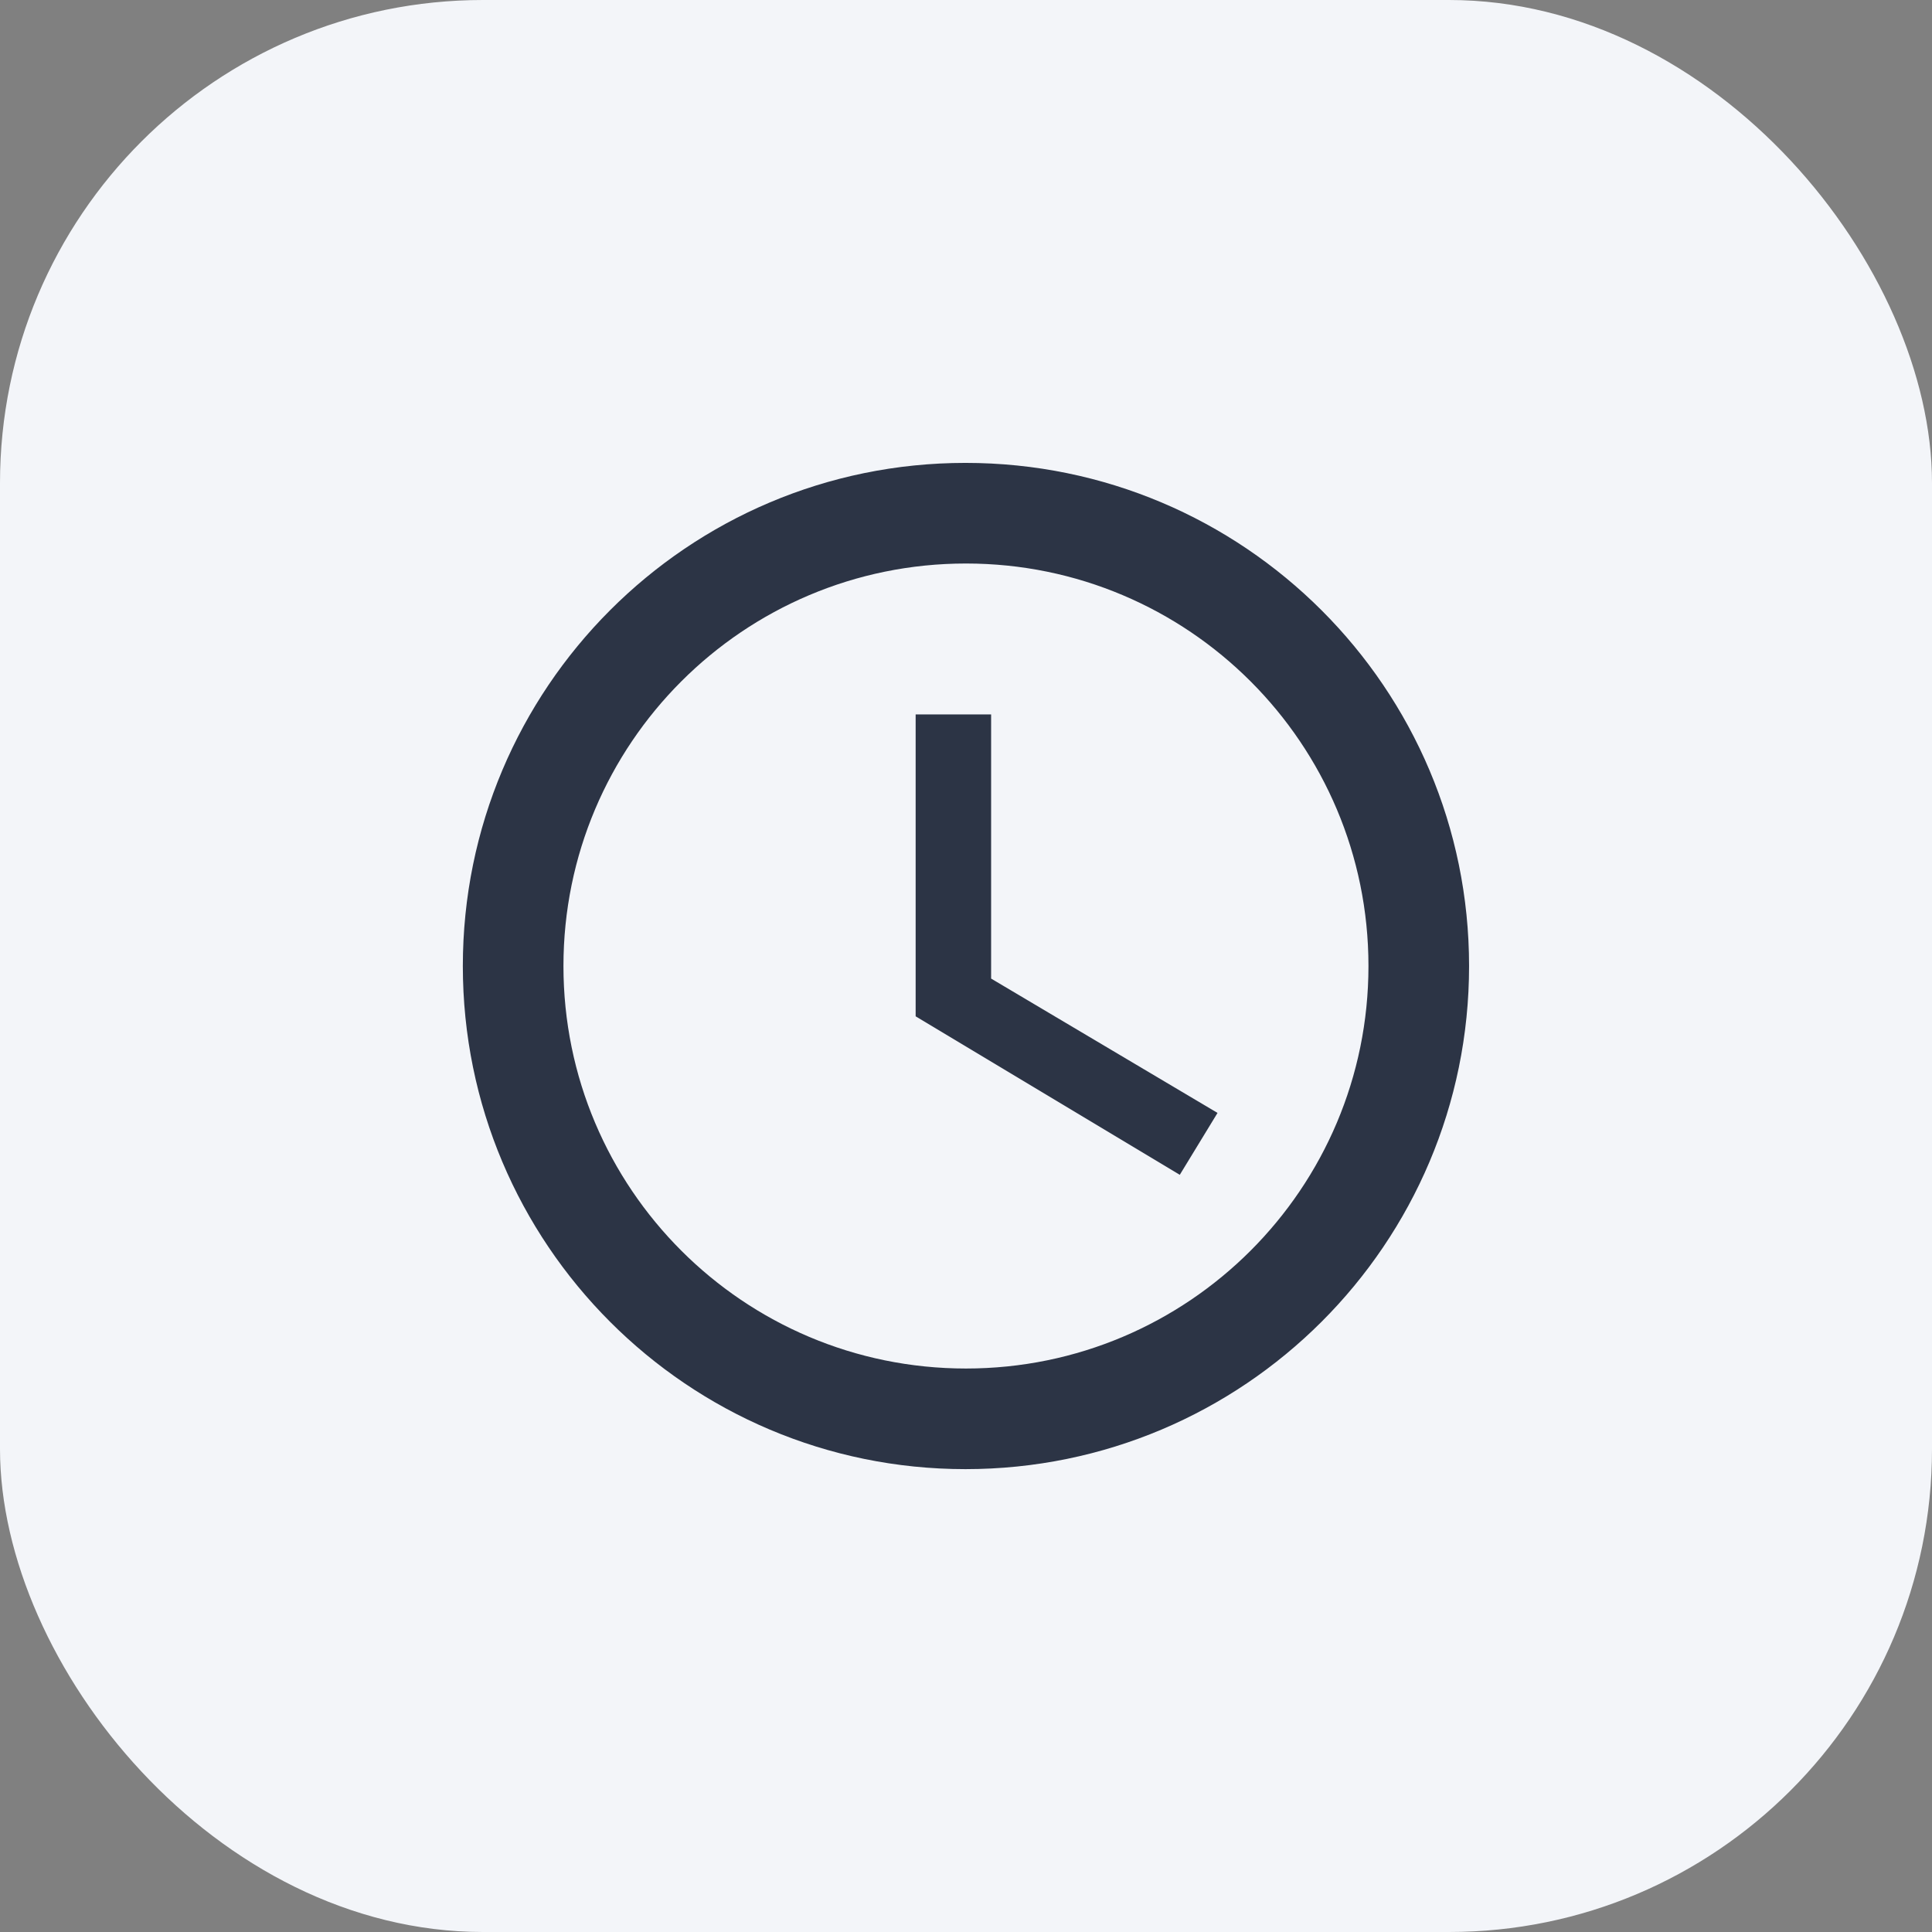 <?xml version="1.0" encoding="UTF-8"?> <svg xmlns="http://www.w3.org/2000/svg" width="64" height="64" viewBox="0 0 64 64" fill="none"><rect x="0" y="0" width="64" height="64" fill="#808080" stroke="none"/><g clip-path="url(#clip0_135_2562)"><rect width="64" height="64" rx="16" fill="#F3F5F9"></rect><path d="M31.982 15.334C22.782 15.334 15.332 22.801 15.332 32.001C15.332 41.201 22.782 48.667 31.982 48.667C41.199 48.667 48.665 41.201 48.665 32.001C48.665 22.801 41.199 15.334 31.982 15.334ZM31.999 45.334C24.632 45.334 18.665 39.367 18.665 32.001C18.665 24.634 24.632 18.667 31.999 18.667C39.365 18.667 45.332 24.634 45.332 32.001C45.332 39.367 39.365 45.334 31.999 45.334Z" fill="#2C3445"></path><path d="M32.832 23.667H30.332V33.667L39.082 38.917L40.332 36.867L32.832 32.417V23.667Z" fill="#2C3445"></path></g><defs><clipPath id="clip0_135_2562"><rect width="64" height="64" fill="white"></rect></clipPath></defs></svg> 